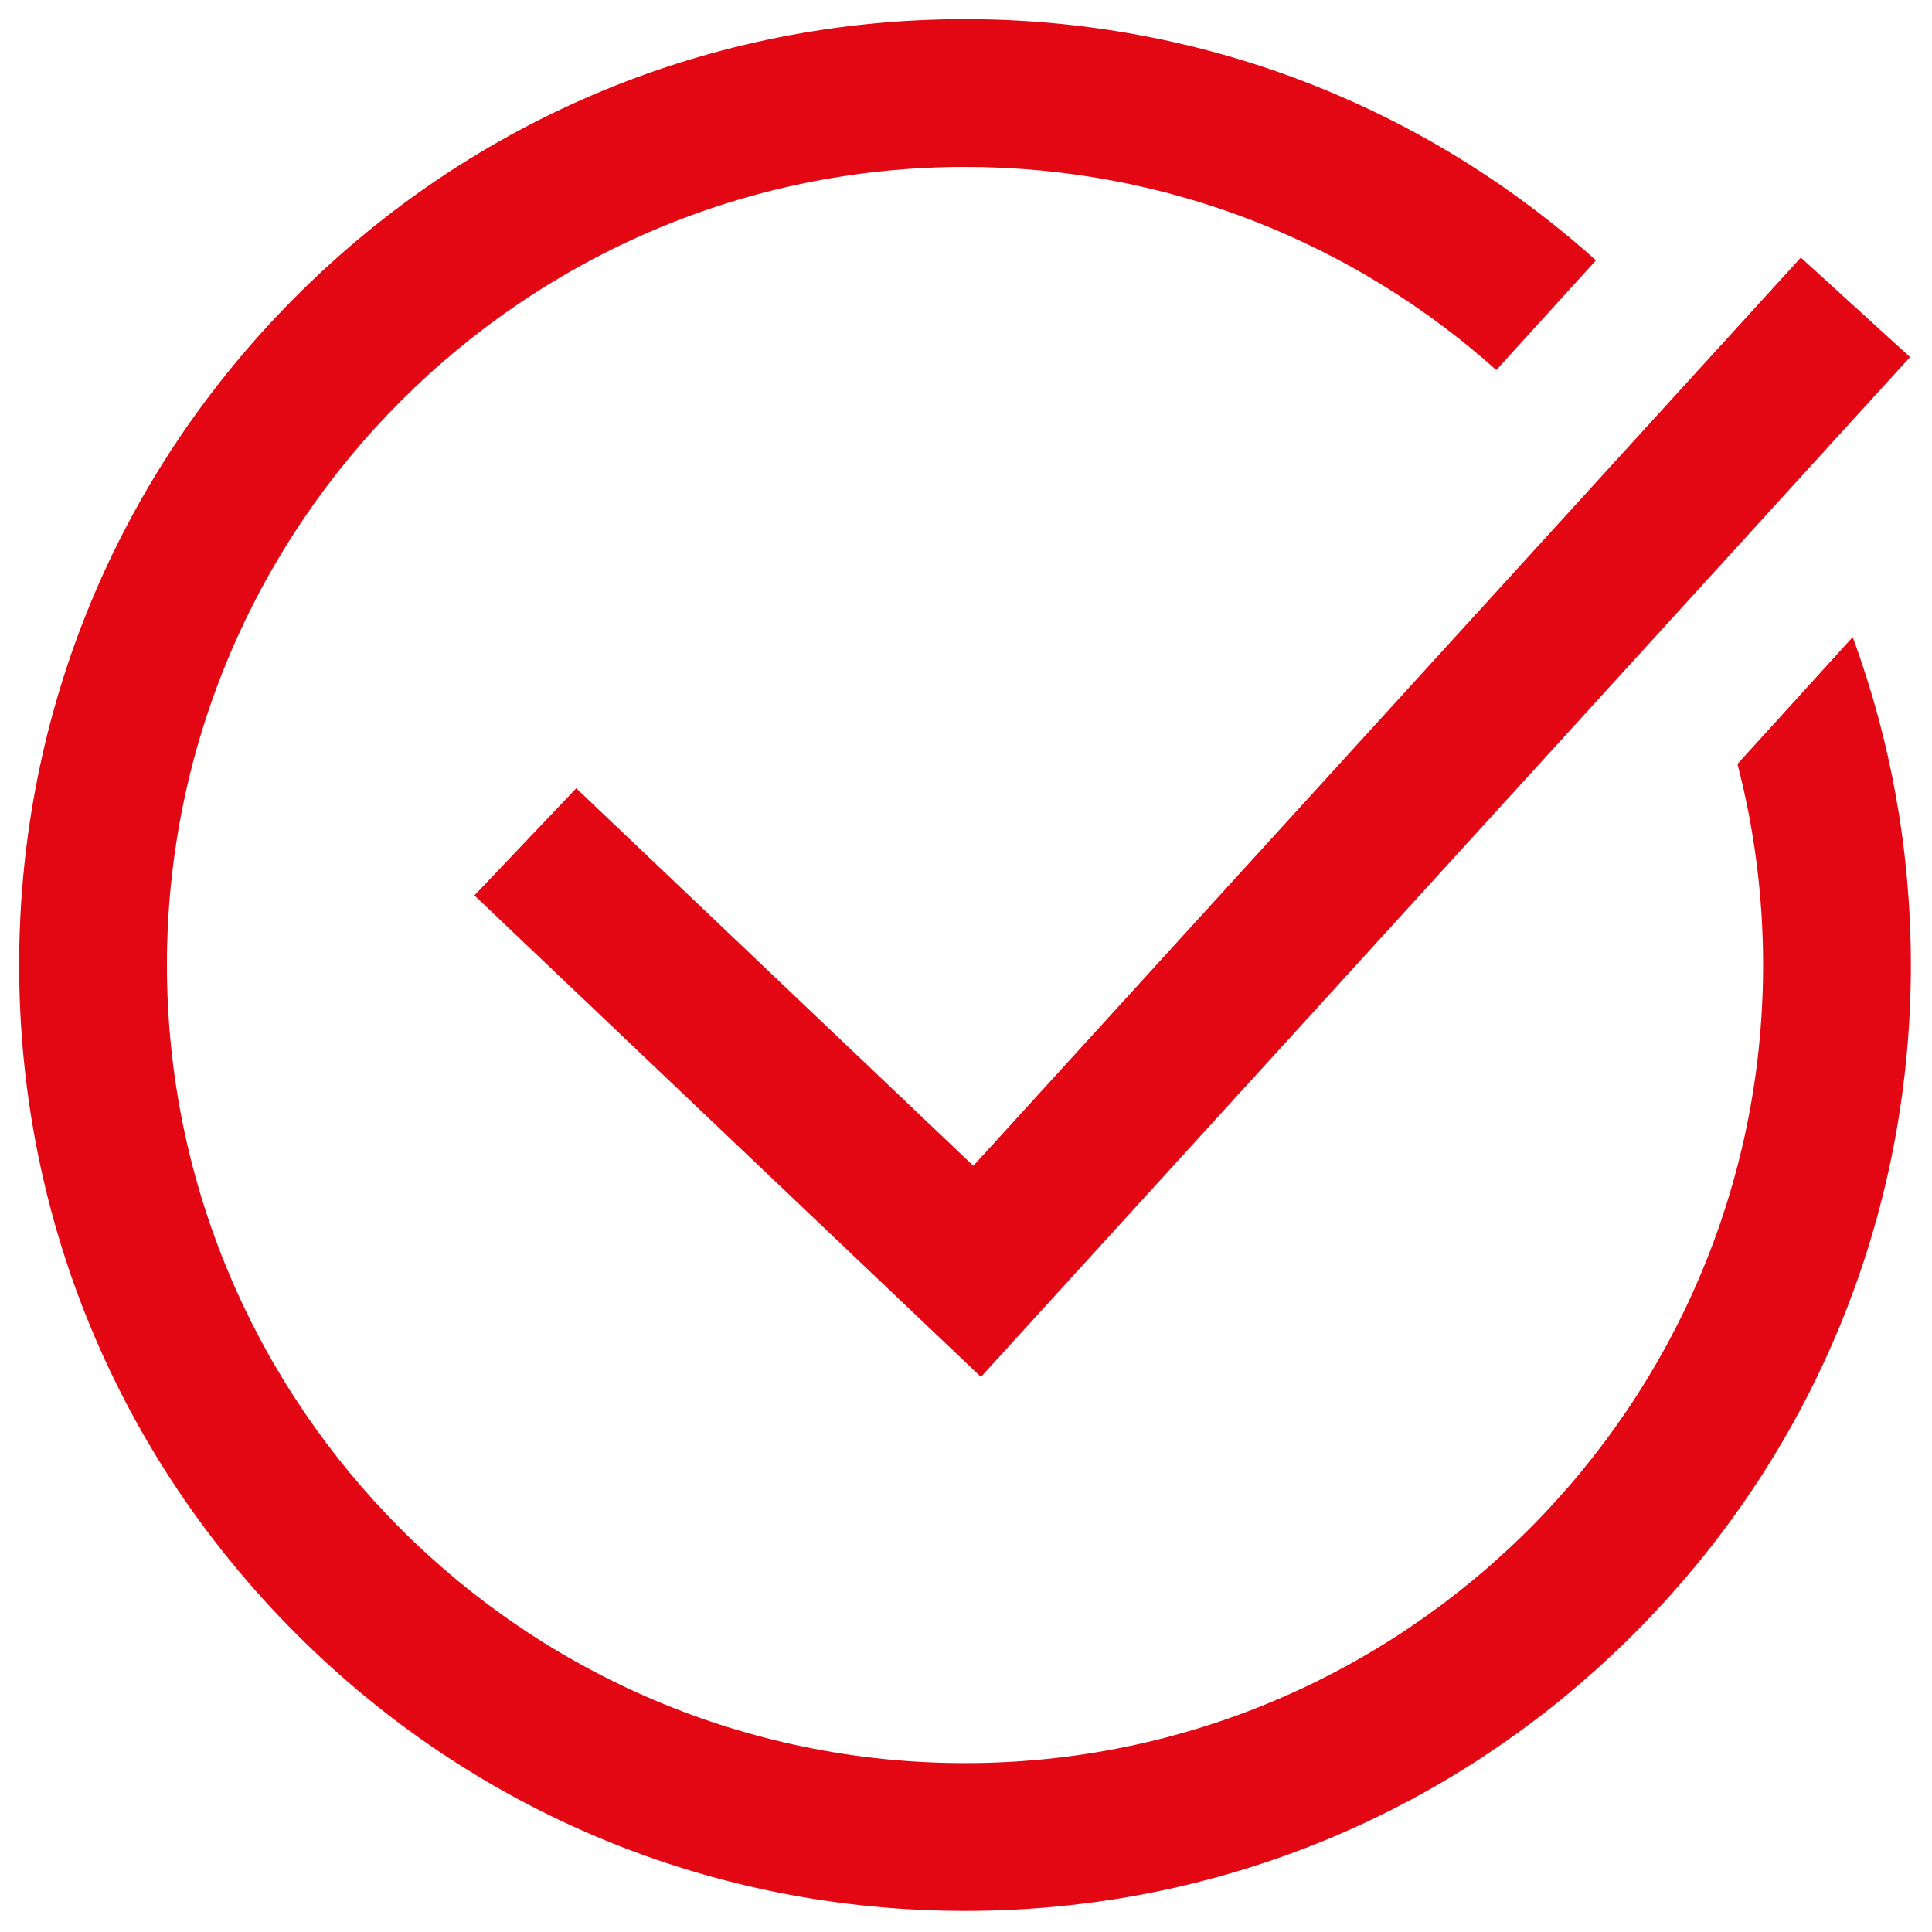 <svg width="45" height="45" viewBox="0 0 45 45" fill="none" xmlns="http://www.w3.org/2000/svg">
<path d="M22.671 27.154L41.945 5.999L44.489 8.317L22.848 32.071L11.05 20.856L13.422 18.361L22.671 27.154ZM43.153 14.839L40.469 17.795C40.858 19.291 41.066 20.86 41.066 22.477C41.066 32.727 32.727 41.066 22.477 41.066C12.227 41.066 3.888 32.727 3.888 22.477C3.888 12.227 12.227 3.888 22.477 3.888C27.225 3.888 31.563 5.679 34.852 8.619L37.173 6.064C33.127 2.433 27.955 0.446 22.477 0.446C16.593 0.446 11.06 2.737 6.899 6.899C2.737 11.06 0.446 16.593 0.446 22.477C0.446 28.362 2.737 33.895 6.899 38.055C11.06 42.217 16.593 44.508 22.477 44.508C28.362 44.508 33.895 42.217 38.055 38.055C42.217 33.895 44.508 28.362 44.508 22.477C44.508 19.829 44.043 17.252 43.153 14.839Z" fill="#E30613"/>
</svg>
